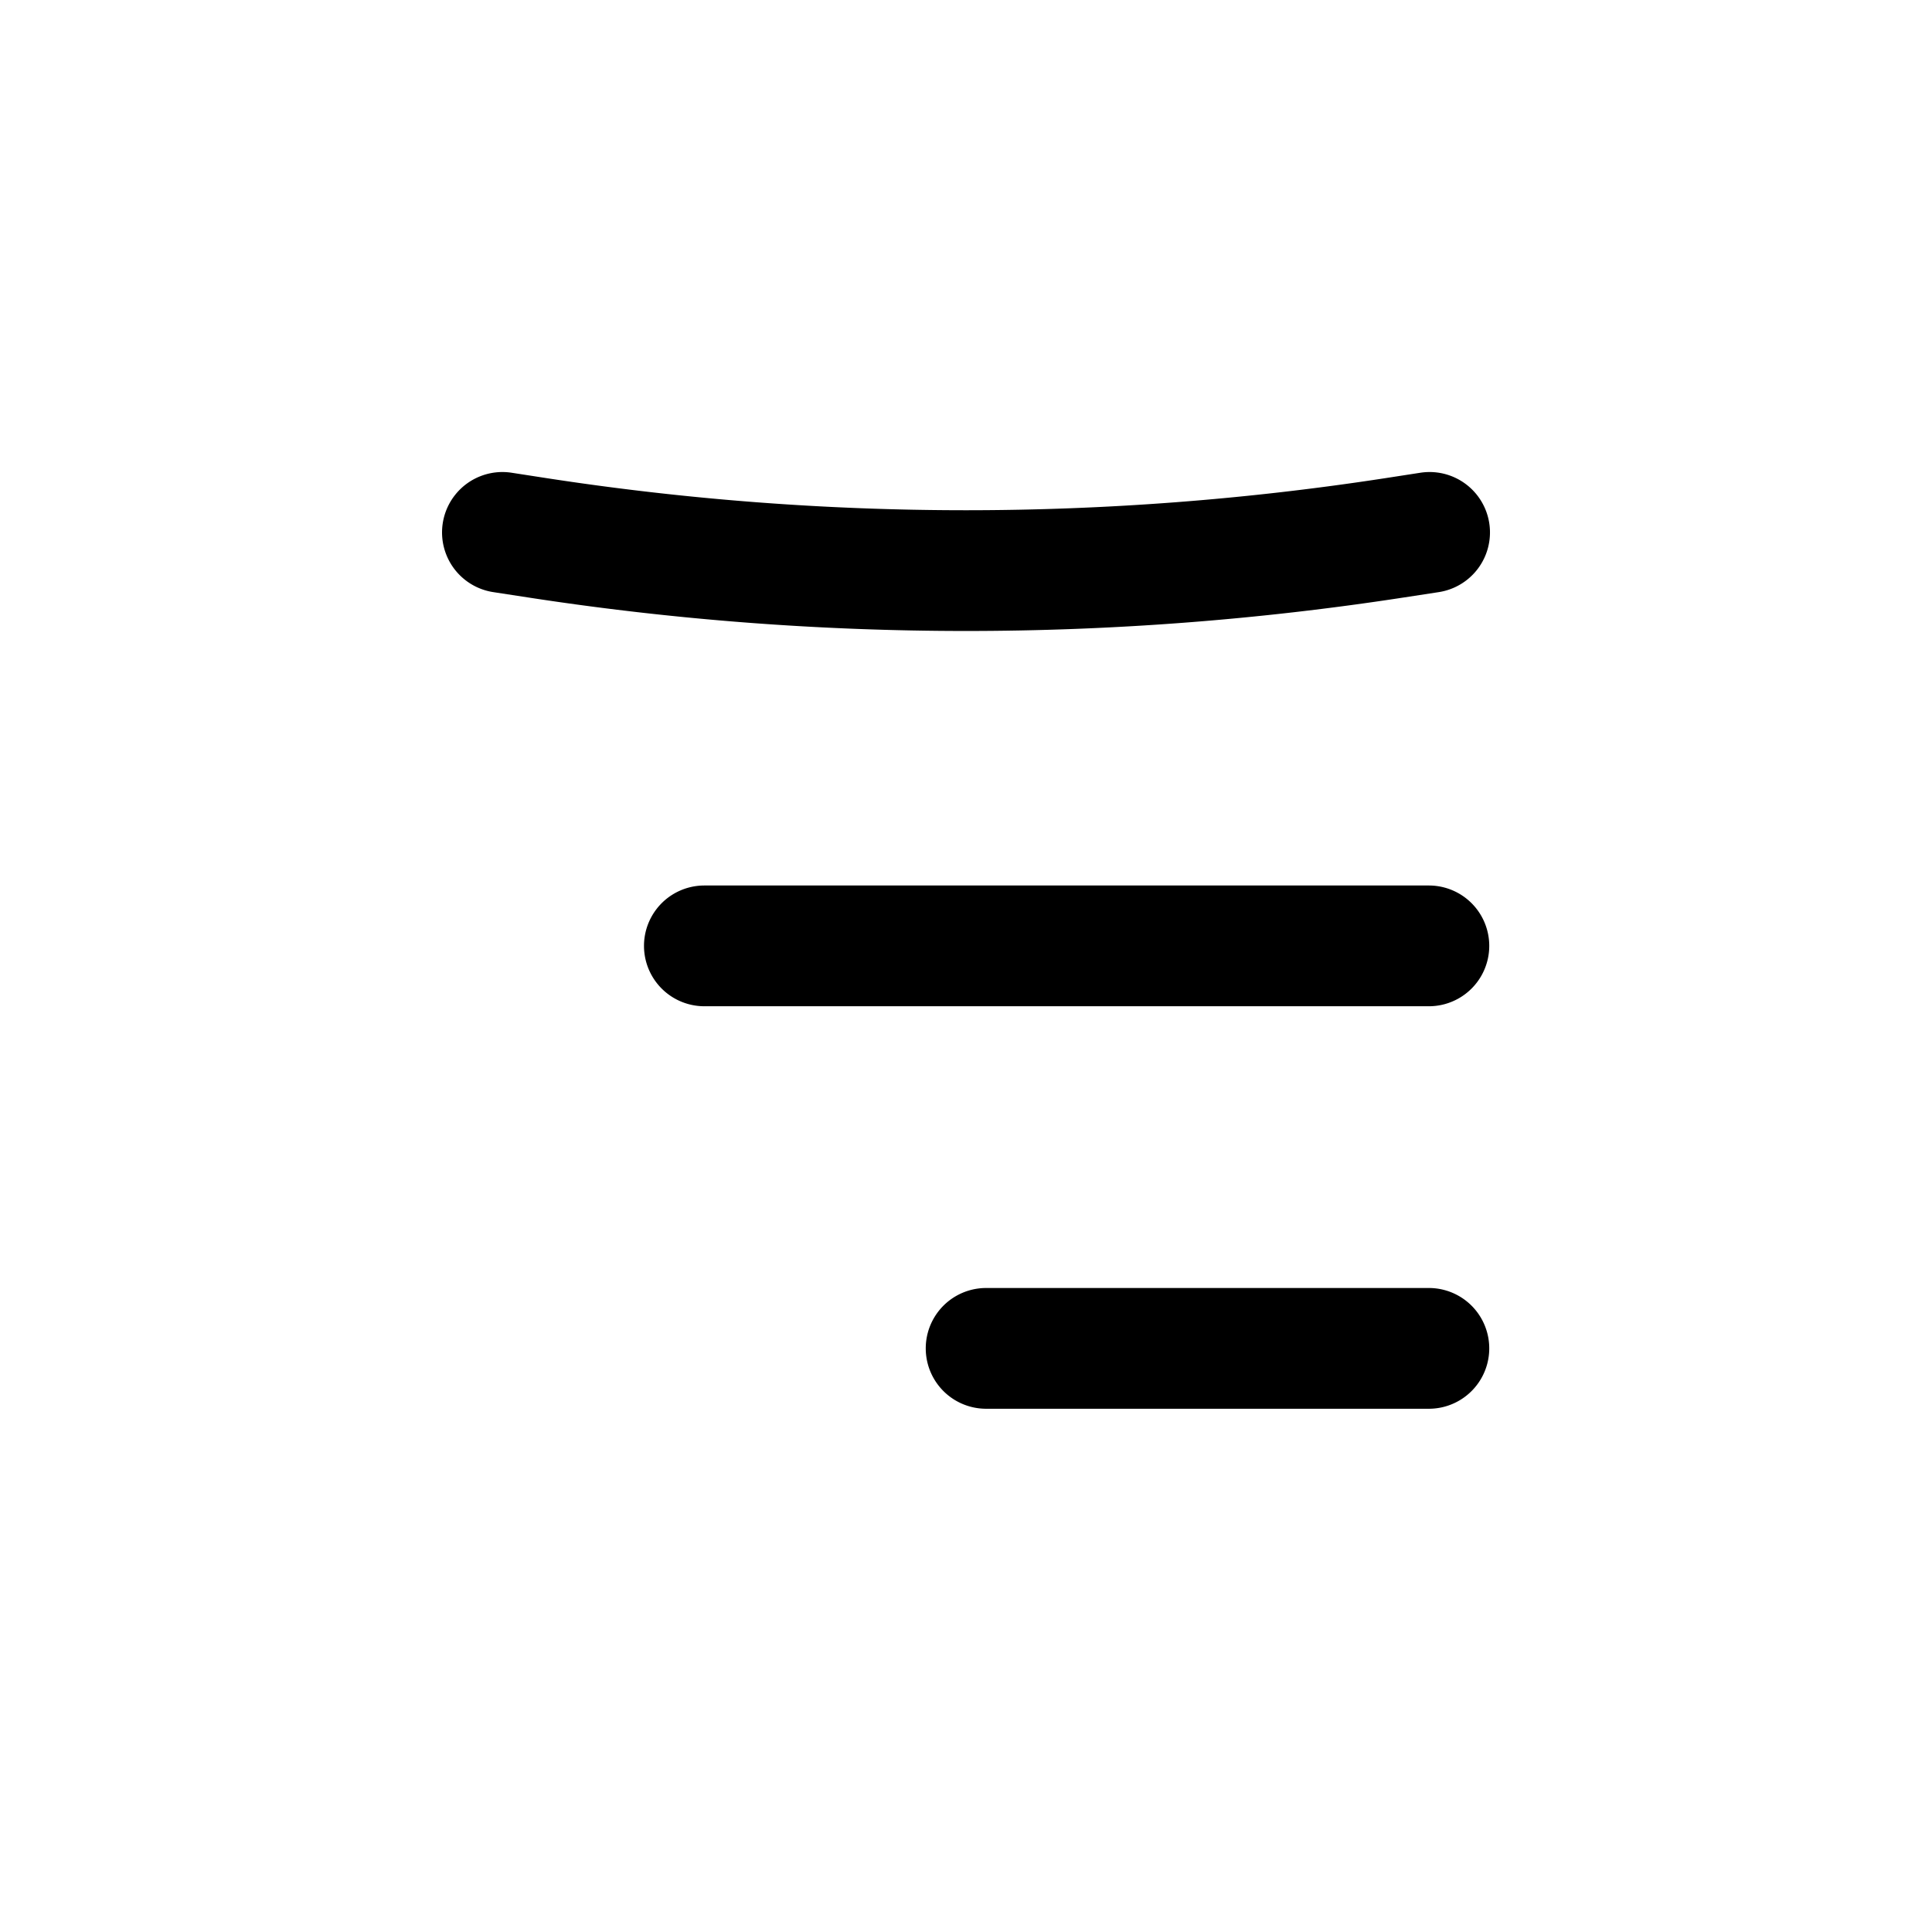 <svg width="48" height="48" viewBox="0 0 48 48" fill="none" xmlns="http://www.w3.org/2000/svg" class="c-45"><path fill-rule="evenodd" clip-rule="evenodd" d="M17.5 22a1.5 1.5 0 000 3h18a1.5 1.5 0 000-3h-18zm7 10a1.5 1.5 0 000 3h11a1.5 1.5 0 000-3h-11zM13.128 14.845l-.873-.134a1.5 1.5 0 11.456-2.966l.873.135a68.497 68.497 0 0020.832 0l.873-.135a1.5 1.5 0 01.457 2.966l-.874.134a71.498 71.498 0 01-21.744 0z" fill="currentColor"></path></svg>